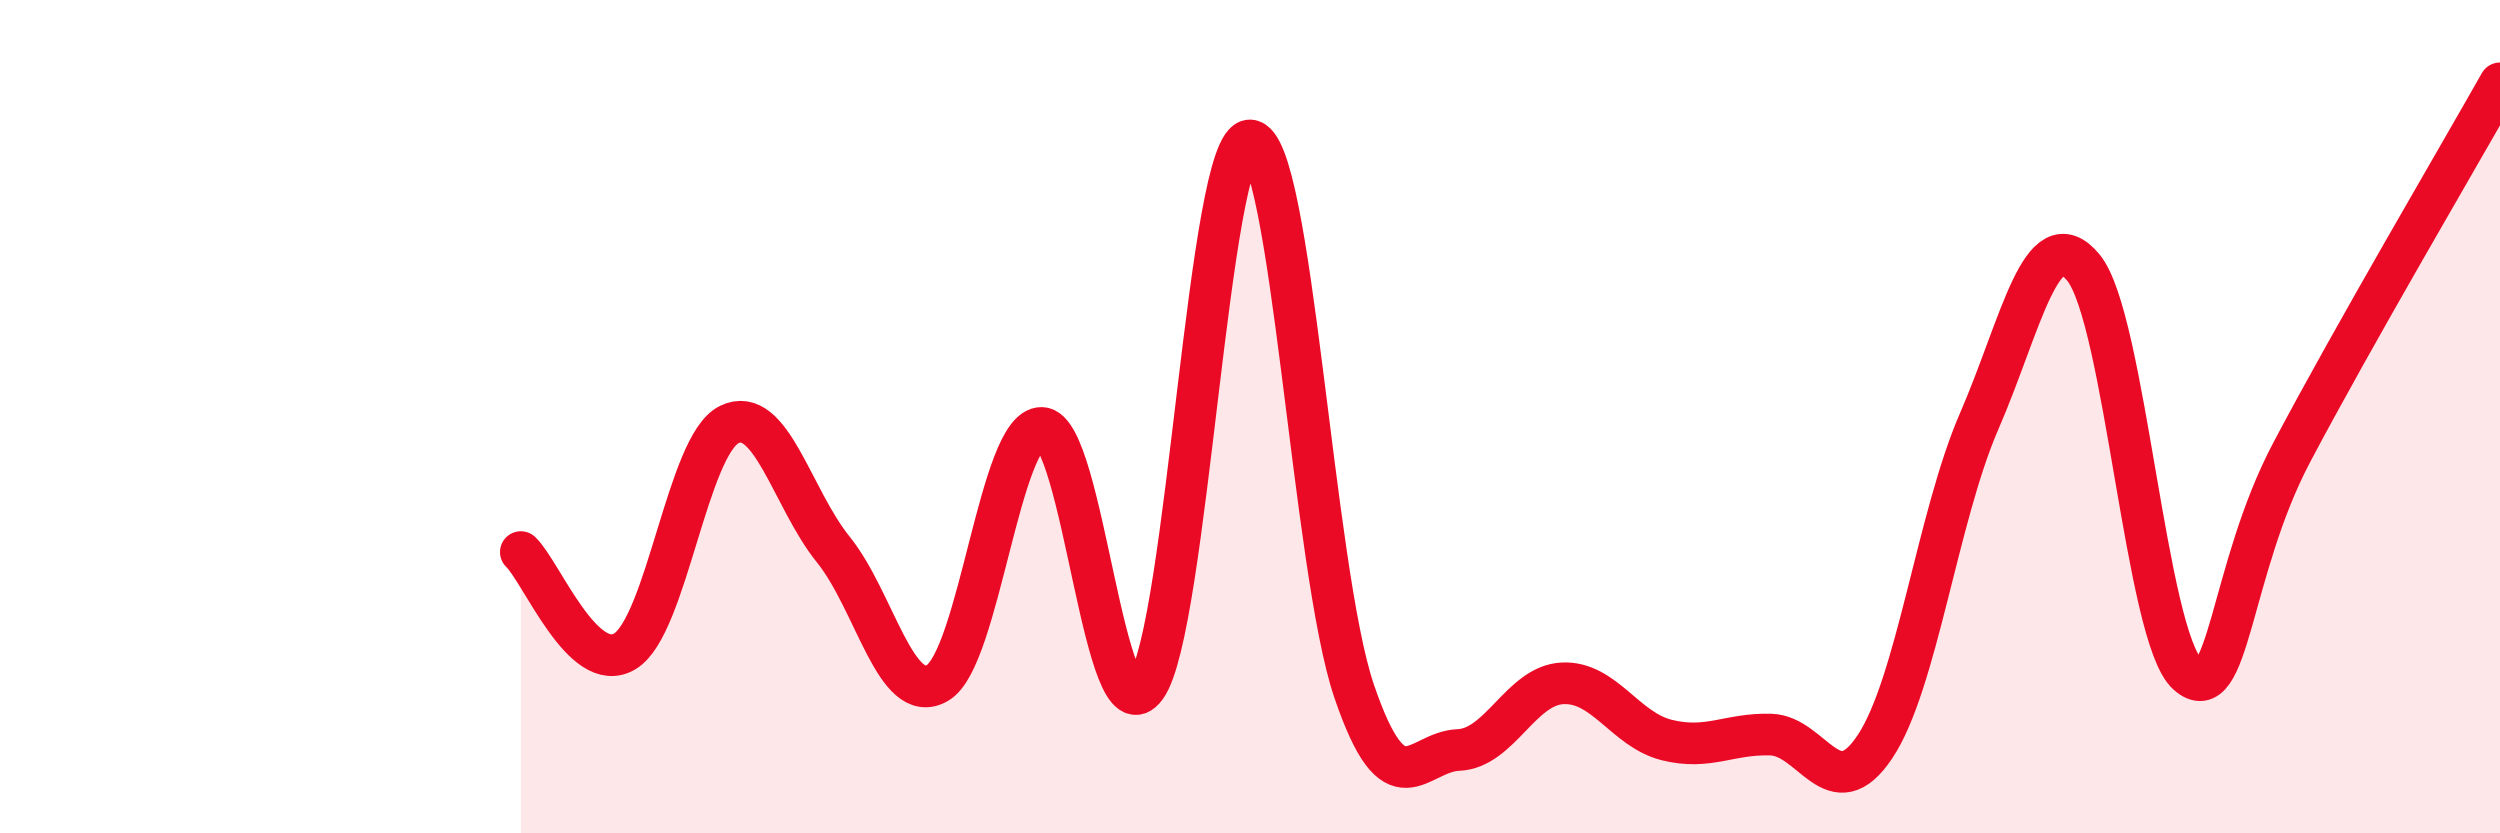 
    <svg width="60" height="20" viewBox="0 0 60 20" xmlns="http://www.w3.org/2000/svg">
      <path
        d="M 12.5,13.25 C 13,13.73 14,16.24 15,15.63 C 16,15.02 16.5,10.68 17.5,10.19 C 18.5,9.7 19,11.95 20,13.19 C 21,14.43 21.5,16.97 22.5,16.39 C 23.5,15.81 24,10.25 25,10.27 C 26,10.29 26.5,17.87 27.5,16.49 C 28.5,15.11 29,3.35 30,3.37 C 31,3.39 31.5,13.66 32.5,16.59 C 33.5,19.52 34,18.04 35,18 C 36,17.96 36.5,16.45 37.5,16.4 C 38.5,16.35 39,17.51 40,17.76 C 41,18.01 41.5,17.6 42.5,17.63 C 43.5,17.66 44,19.42 45,17.92 C 46,16.42 46.5,12.41 47.5,10.11 C 48.5,7.81 49,5.21 50,6.42 C 51,7.63 51.5,15.29 52.5,16.18 C 53.5,17.07 53.5,13.7 55,10.86 C 56.5,8.02 59,3.77 60,2L60 20L12.5 20Z"
        fill="#EB0A25"
        opacity="0.1"
        stroke-linecap="round"
        stroke-linejoin="round"
      />
      <path
        d="M 12.5,13.25 C 13,13.73 14,16.24 15,15.63 C 16,15.02 16.5,10.68 17.5,10.19 C 18.5,9.7 19,11.95 20,13.19 C 21,14.43 21.5,16.97 22.5,16.39 C 23.5,15.81 24,10.25 25,10.27 C 26,10.29 26.5,17.87 27.5,16.49 C 28.5,15.11 29,3.35 30,3.37 C 31,3.39 31.5,13.66 32.5,16.59 C 33.5,19.52 34,18.04 35,18 C 36,17.96 36.5,16.45 37.5,16.4 C 38.5,16.35 39,17.51 40,17.76 C 41,18.01 41.5,17.6 42.5,17.63 C 43.5,17.66 44,19.42 45,17.92 C 46,16.42 46.5,12.41 47.5,10.11 C 48.5,7.81 49,5.21 50,6.42 C 51,7.63 51.5,15.29 52.5,16.18 C 53.5,17.07 53.5,13.7 55,10.86 C 56.5,8.02 59,3.77 60,2"
        stroke="#EB0A25"
        stroke-width="1"
        fill="none"
        stroke-linecap="round"
        stroke-linejoin="round"
      />
    </svg>
  